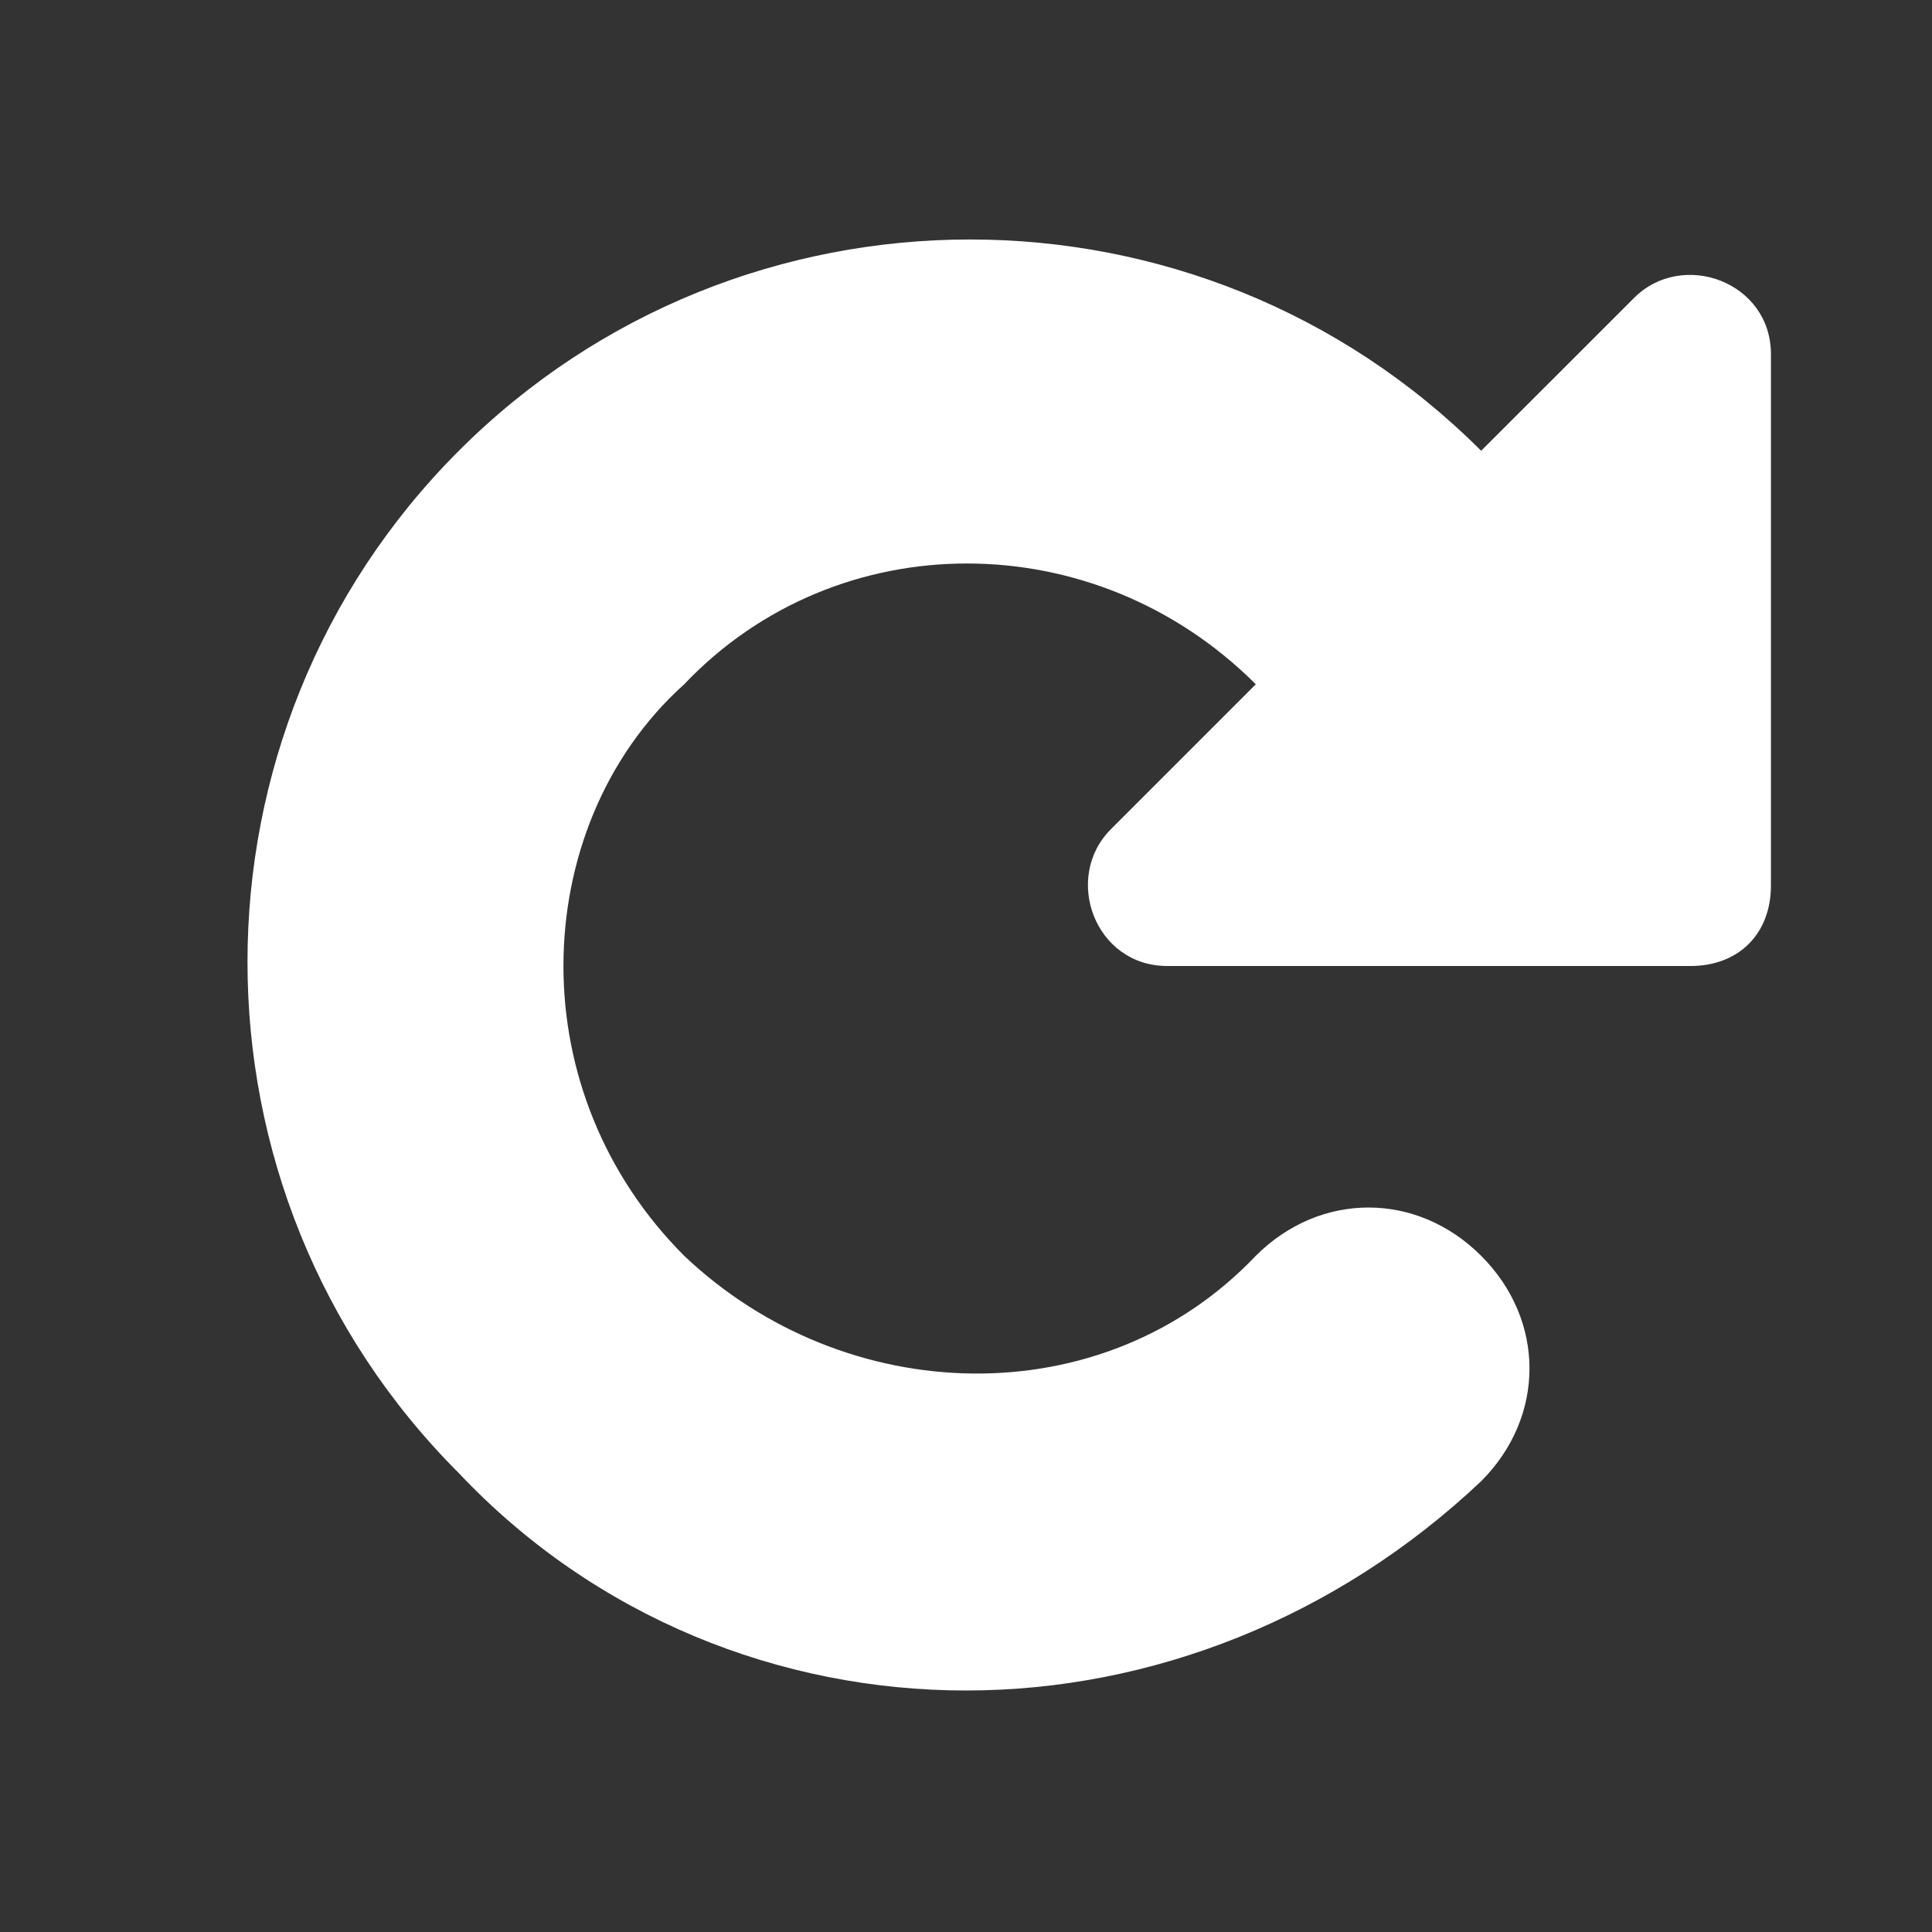 <svg width="22" height="22" viewBox="0 0 22 22" fill="none" xmlns="http://www.w3.org/2000/svg">
<rect x="0" y="0" width="22" height="22" fill="#333333" stroke="none"/>
<path d="M18.608 3.392L16.866 5.133C13.658 1.925 8.433 1.925 5.225 5.133C2.016 8.342 2.016 13.567 5.225 16.775C6.783 18.425 8.891 19.25 11 19.25C13.108 19.25 15.216 18.425 16.866 16.867C17.6 16.133 17.6 15.033 16.866 14.3C16.133 13.567 15.033 13.567 14.3 14.3C12.558 16.133 9.625 16.042 7.791 14.3C6.875 13.383 6.416 12.192 6.416 11C6.416 9.808 6.875 8.617 7.791 7.792C9.533 5.958 12.466 5.958 14.3 7.792L12.65 9.442C12.1 9.992 12.466 11 13.291 11H19.25C19.8 11 20.166 10.633 20.166 10.083V4.033C20.166 3.208 19.158 2.842 18.608 3.392Z" fill="white"/>
</svg>
